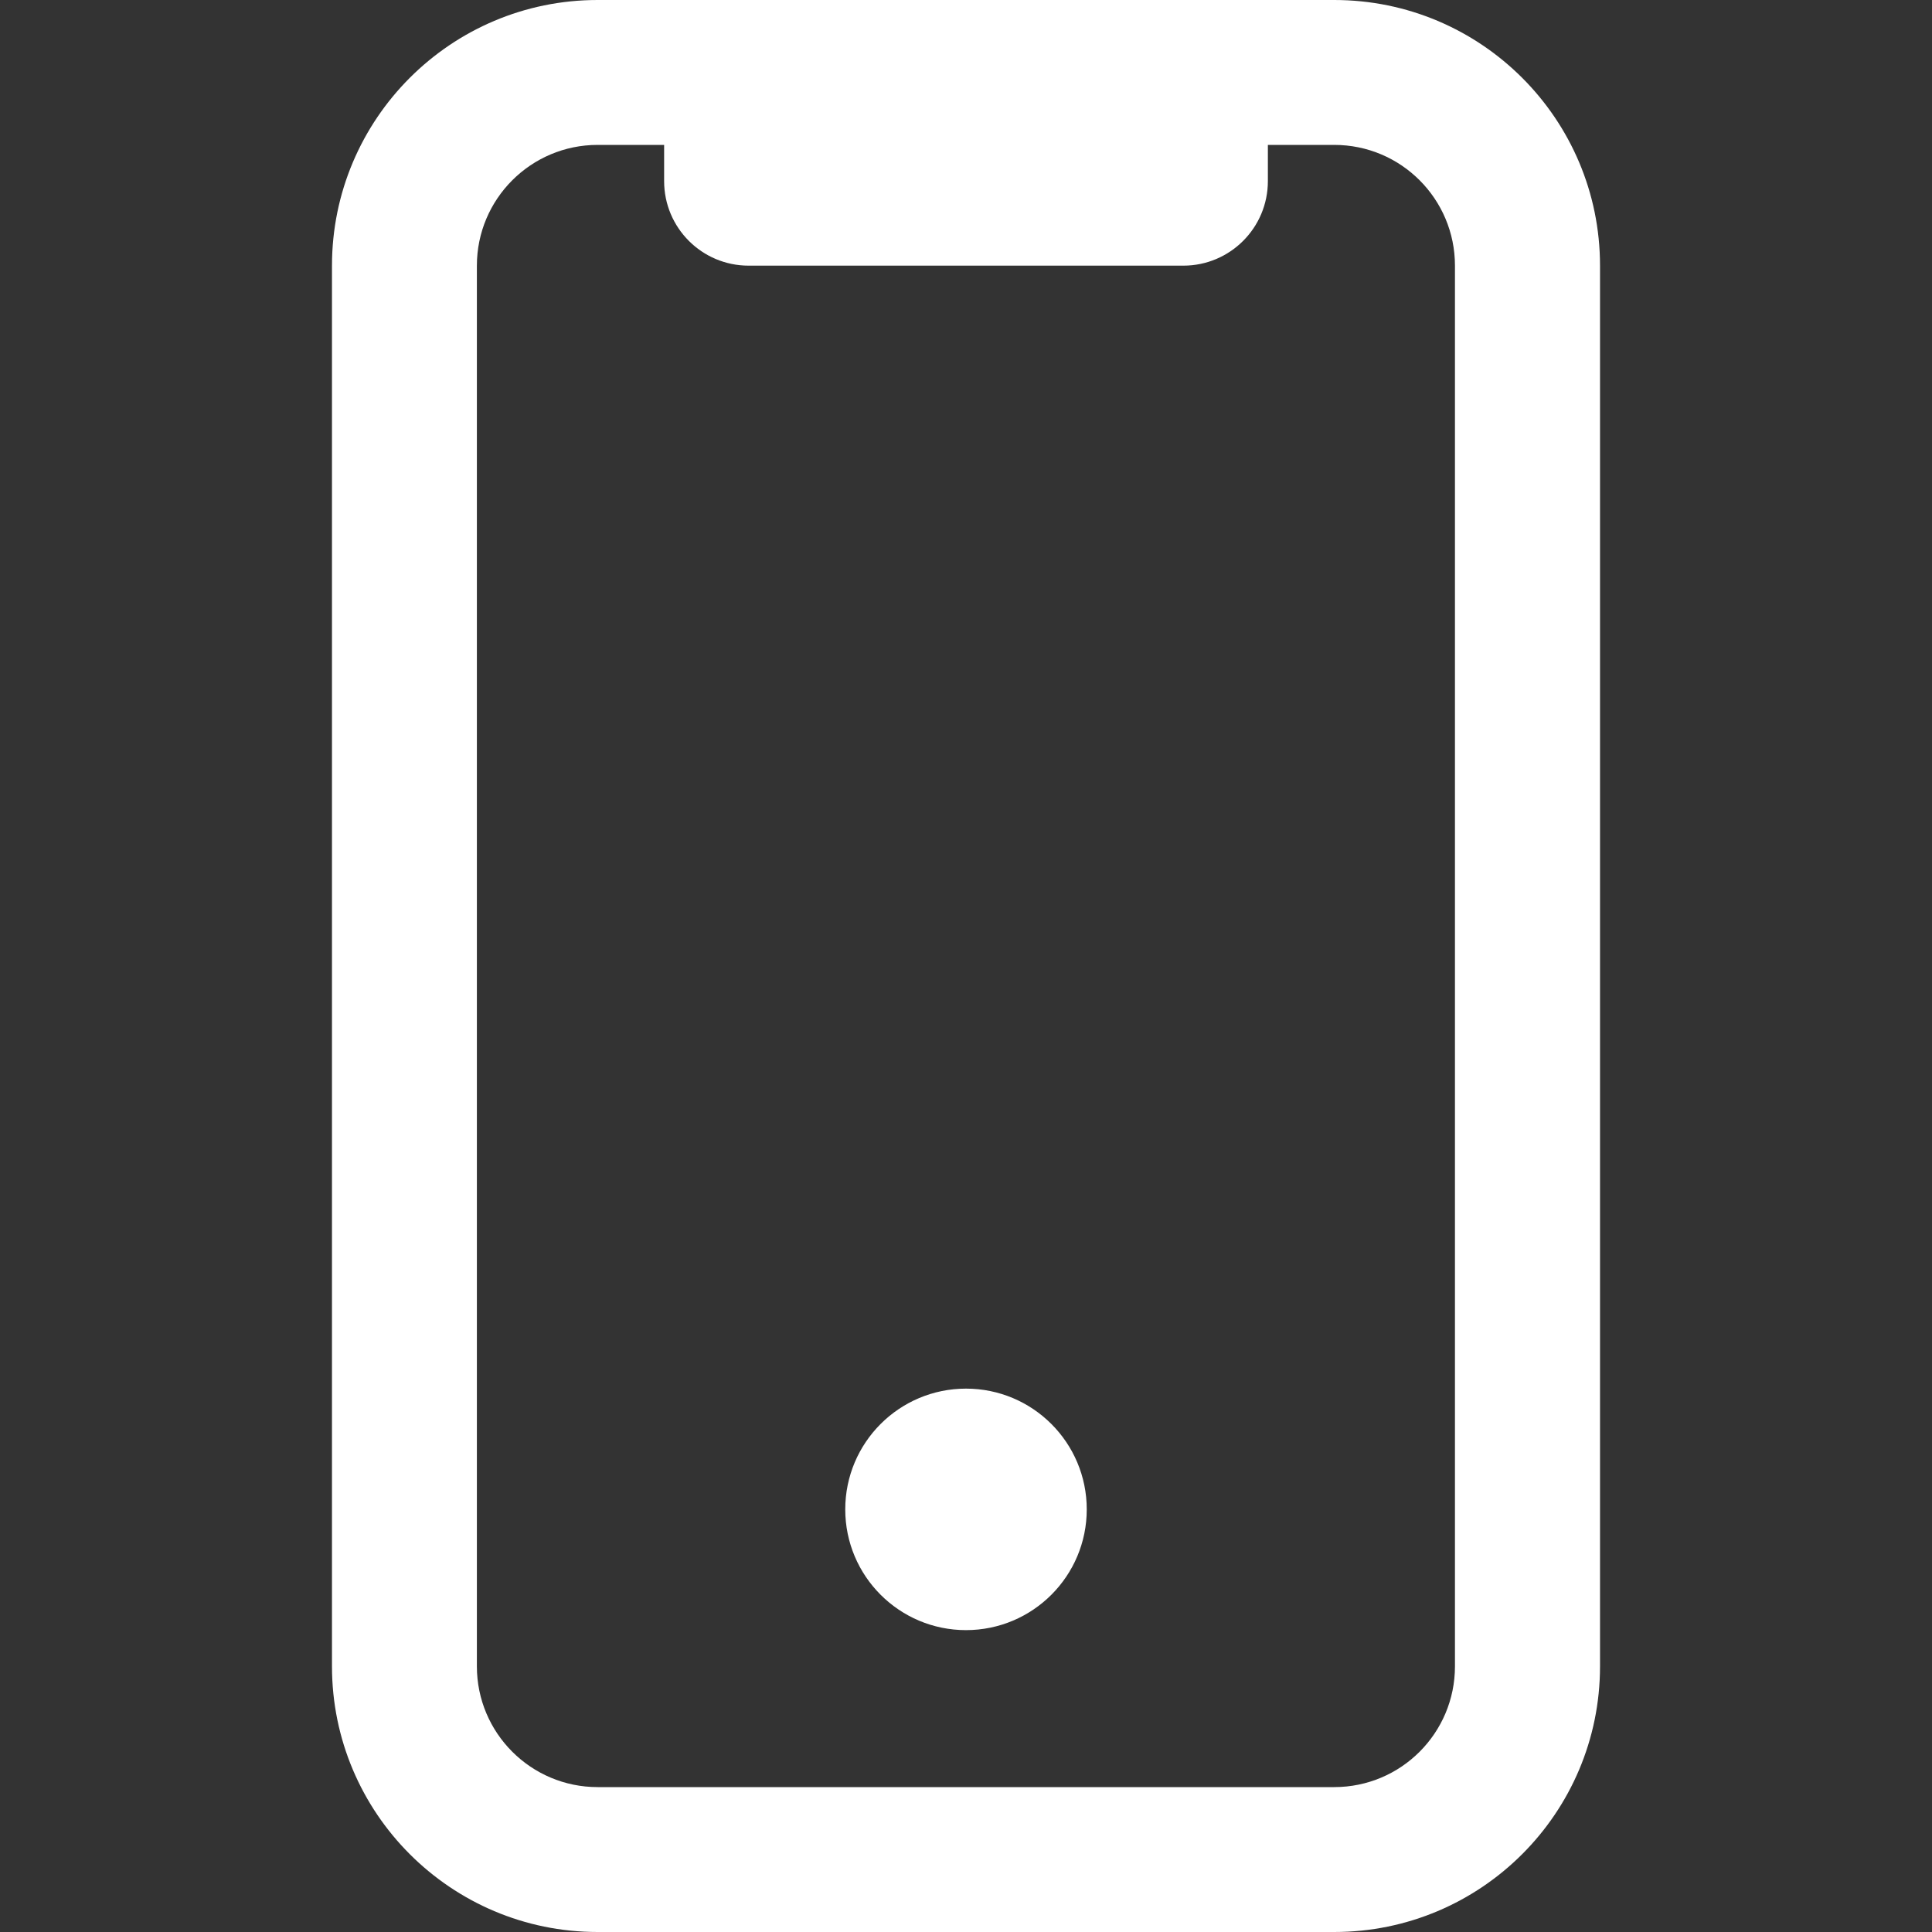 <svg width="12" height="12" viewBox="0 0 12 12" fill="none" xmlns="http://www.w3.org/2000/svg">
<rect x="0" y="0" width="12" height="12" fill="#333333" stroke="none"/>
<path fill-rule="evenodd" clip-rule="evenodd" d="M7.875 0.9H8.287C8.702 0.9 9.037 1.236 9.037 1.65V10.35C9.037 10.764 8.702 11.1 8.287 11.1H3.712C3.298 11.1 2.962 10.764 2.962 10.35V1.65C2.962 1.236 3.298 0.9 3.712 0.9H4.125V1.125C4.125 1.415 4.36 1.65 4.65 1.65H7.35C7.64 1.65 7.875 1.415 7.875 1.125V0.9ZM7.875 0H8.287C9.199 0 9.938 0.739 9.938 1.65V10.35C9.938 11.261 9.199 12 8.287 12H3.712C2.801 12 2.062 11.261 2.062 10.35V1.65C2.062 0.739 2.801 0 3.712 0H4.125H7.875Z" fill="white"/>
<circle cx="6" cy="9.375" r="0.75" fill="white"/>
</svg>
